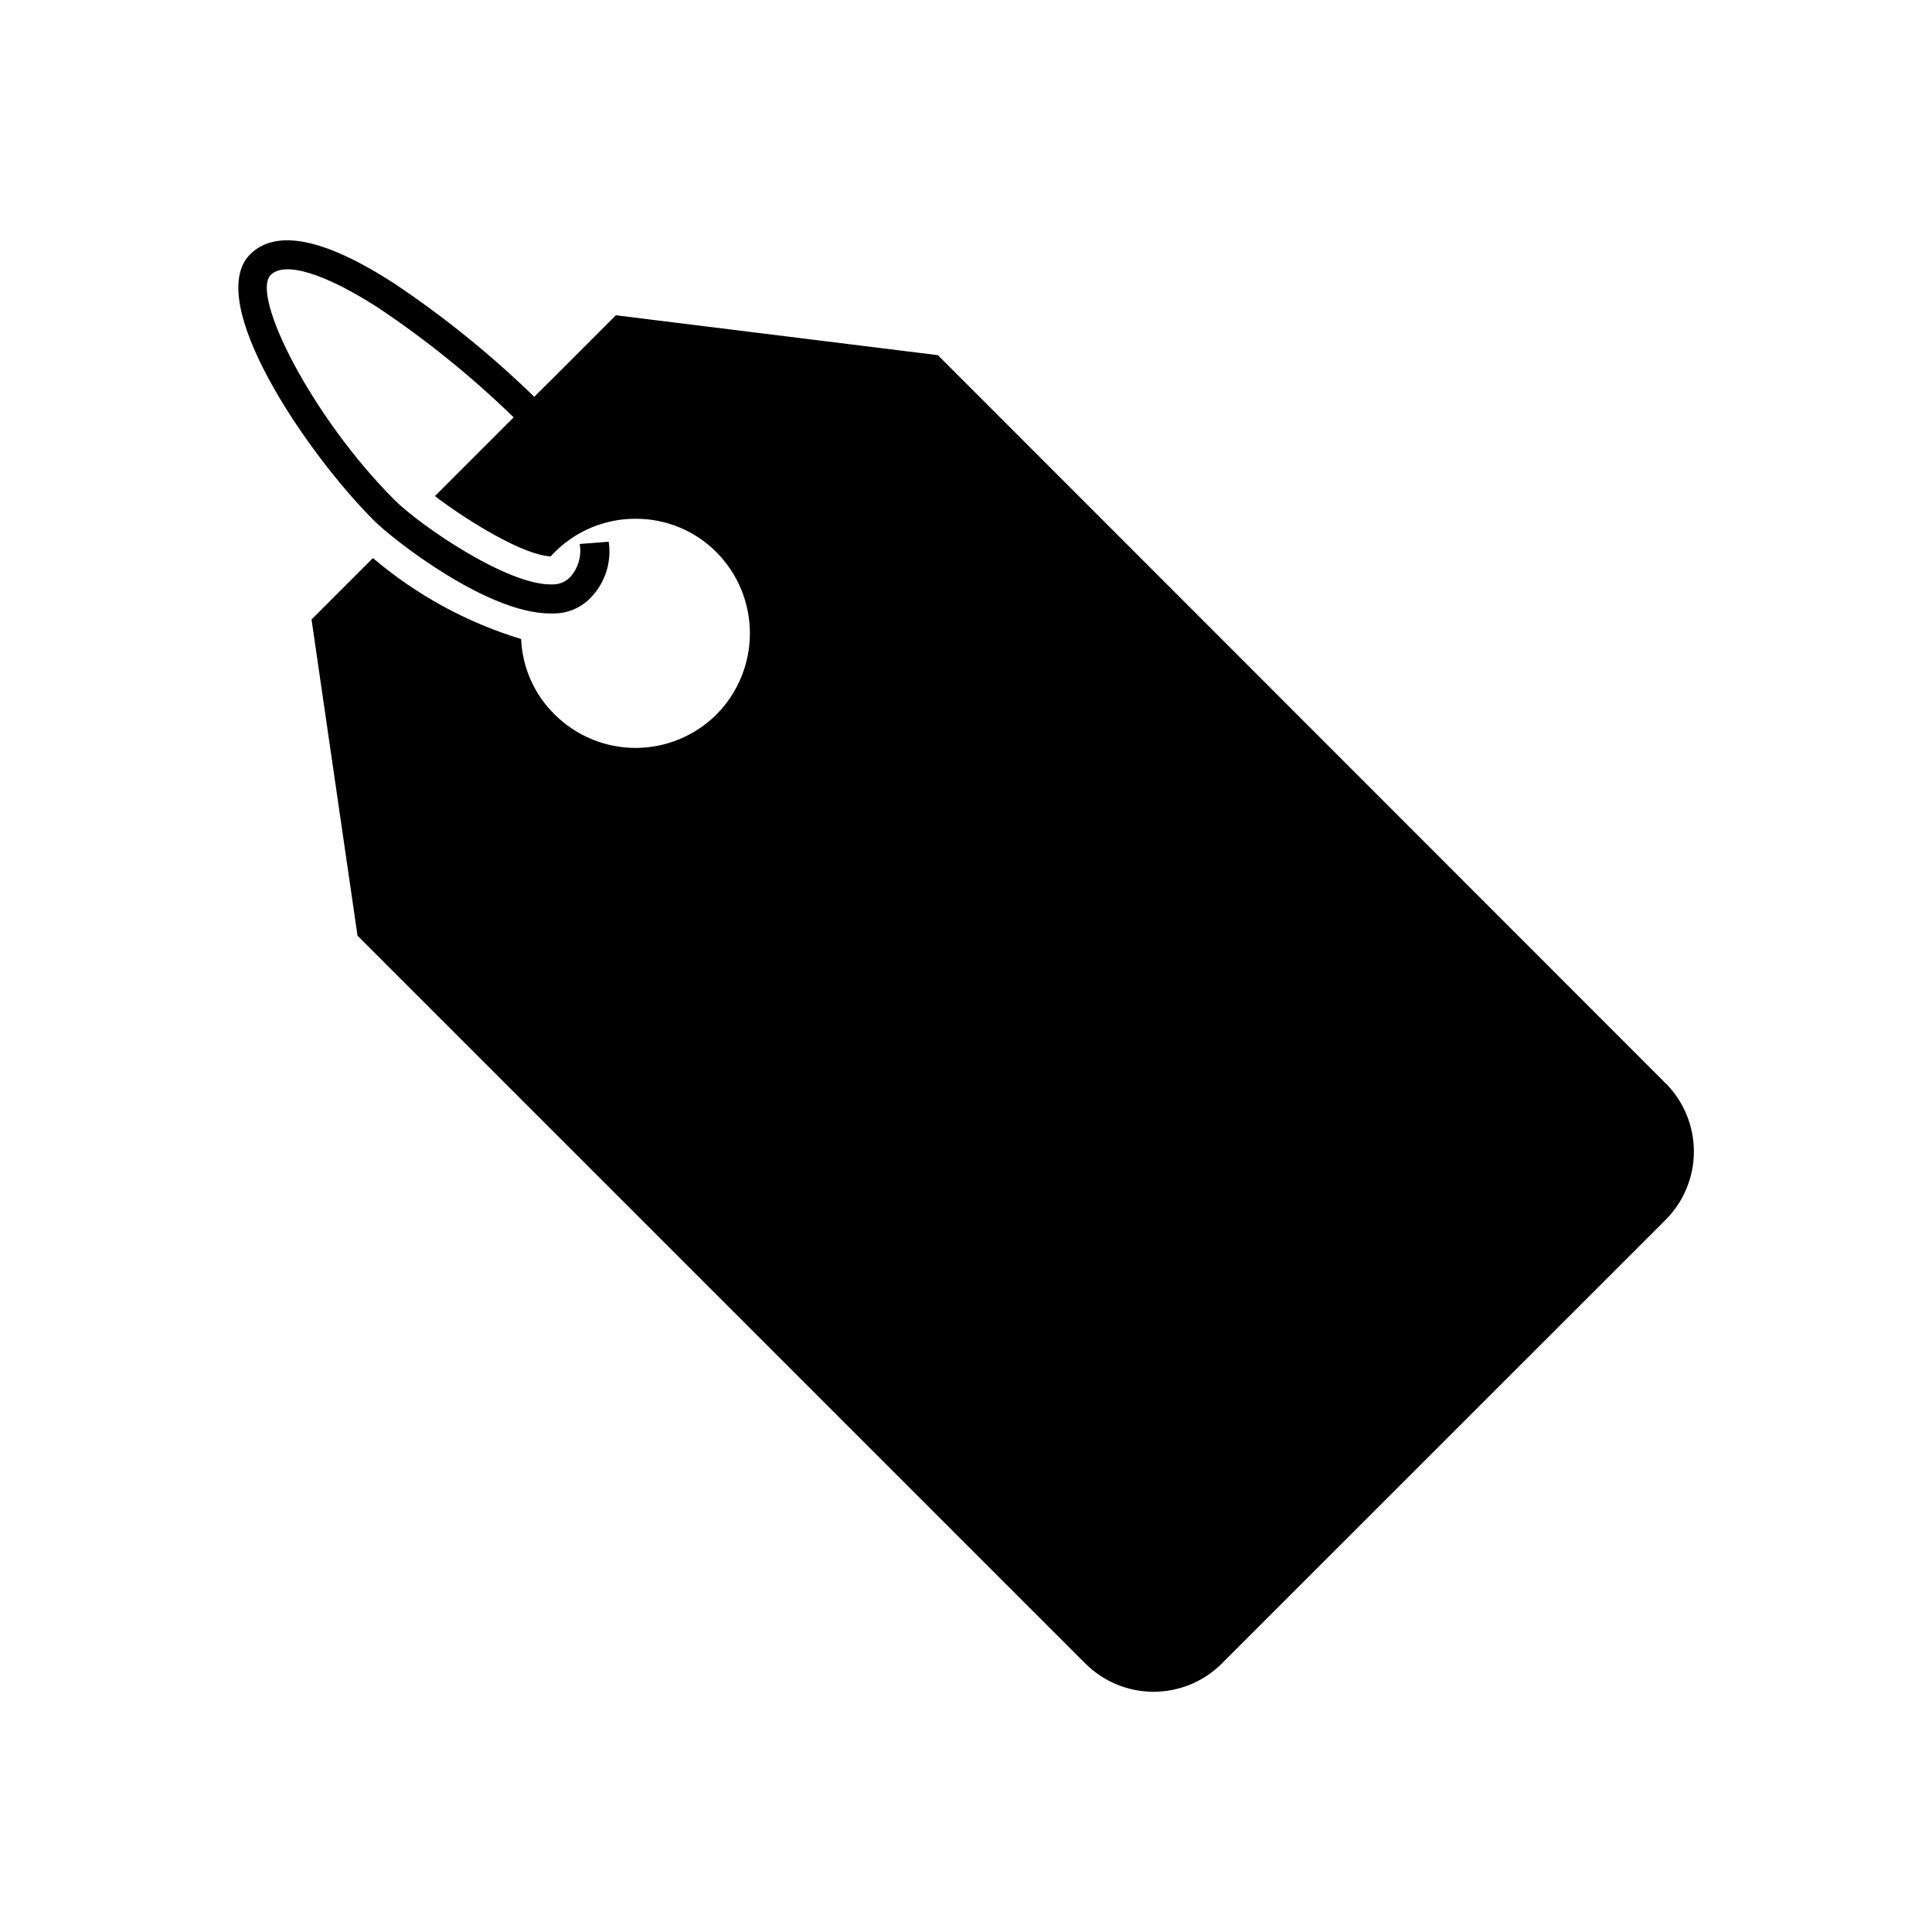 <?xml version="1.0" encoding="UTF-8"?>
<!-- Uploaded to: SVG Repo, www.svgrepo.com, Generator: SVG Repo Mixer Tools -->
<svg fill="#000000" width="800px" height="800px" version="1.1" viewBox="144 144 512 512" xmlns="http://www.w3.org/2000/svg">
 <path d="m585.41 431.09-192.86-192.97-85.332-10.57-16.121 16.129-5.512 5.473h-0.004c-11.449-11.133-23.891-21.195-37.164-30.074-18.453-11.949-31.32-14.492-38.133-7.672-12.367 12.398 14.77 52.48 32.781 70.508 5.336 5.328 30.203 24.656 46.68 24.656h0.922c3.91 0.031 7.641-1.633 10.234-4.559 3.582-3.906 5.203-9.223 4.414-14.461l-7.691 0.613c0.551 3.106-0.34 6.289-2.414 8.66-1.246 1.359-3.023 2.109-4.867 2.047-11.668 0.41-35.039-15.633-41.793-22.379-21.883-21.895-38.219-54.215-32.801-59.633 3.699-3.699 14.328-0.418 28.488 8.707 12.82 8.57 24.832 18.289 35.891 29.039l-20.859 20.859c8.949 6.863 23.844 15.816 30.699 15.973 0.316-0.379 0.652-0.742 1.008-1.086 5.68-5.699 13.402-8.891 21.449-8.871h0.07c8.027-0.02 15.727 3.176 21.383 8.871 5.672 5.715 8.855 13.441 8.855 21.492 0 8.051-3.184 15.777-8.855 21.492-5.695 5.68-13.406 8.871-21.449 8.871s-15.754-3.191-21.445-8.871c-5.394-5.293-8.566-12.441-8.875-19.988-14.422-4.379-27.793-11.684-39.273-21.453l-16.277 16.281 12.188 83.797 192.86 192.86c4.801 4.805 11.312 7.504 18.105 7.504 6.789 0 13.305-2.699 18.105-7.504l117.59-117.56c4.793-4.805 7.488-11.316 7.488-18.105 0-6.789-2.695-13.301-7.488-18.105z"/>
</svg>